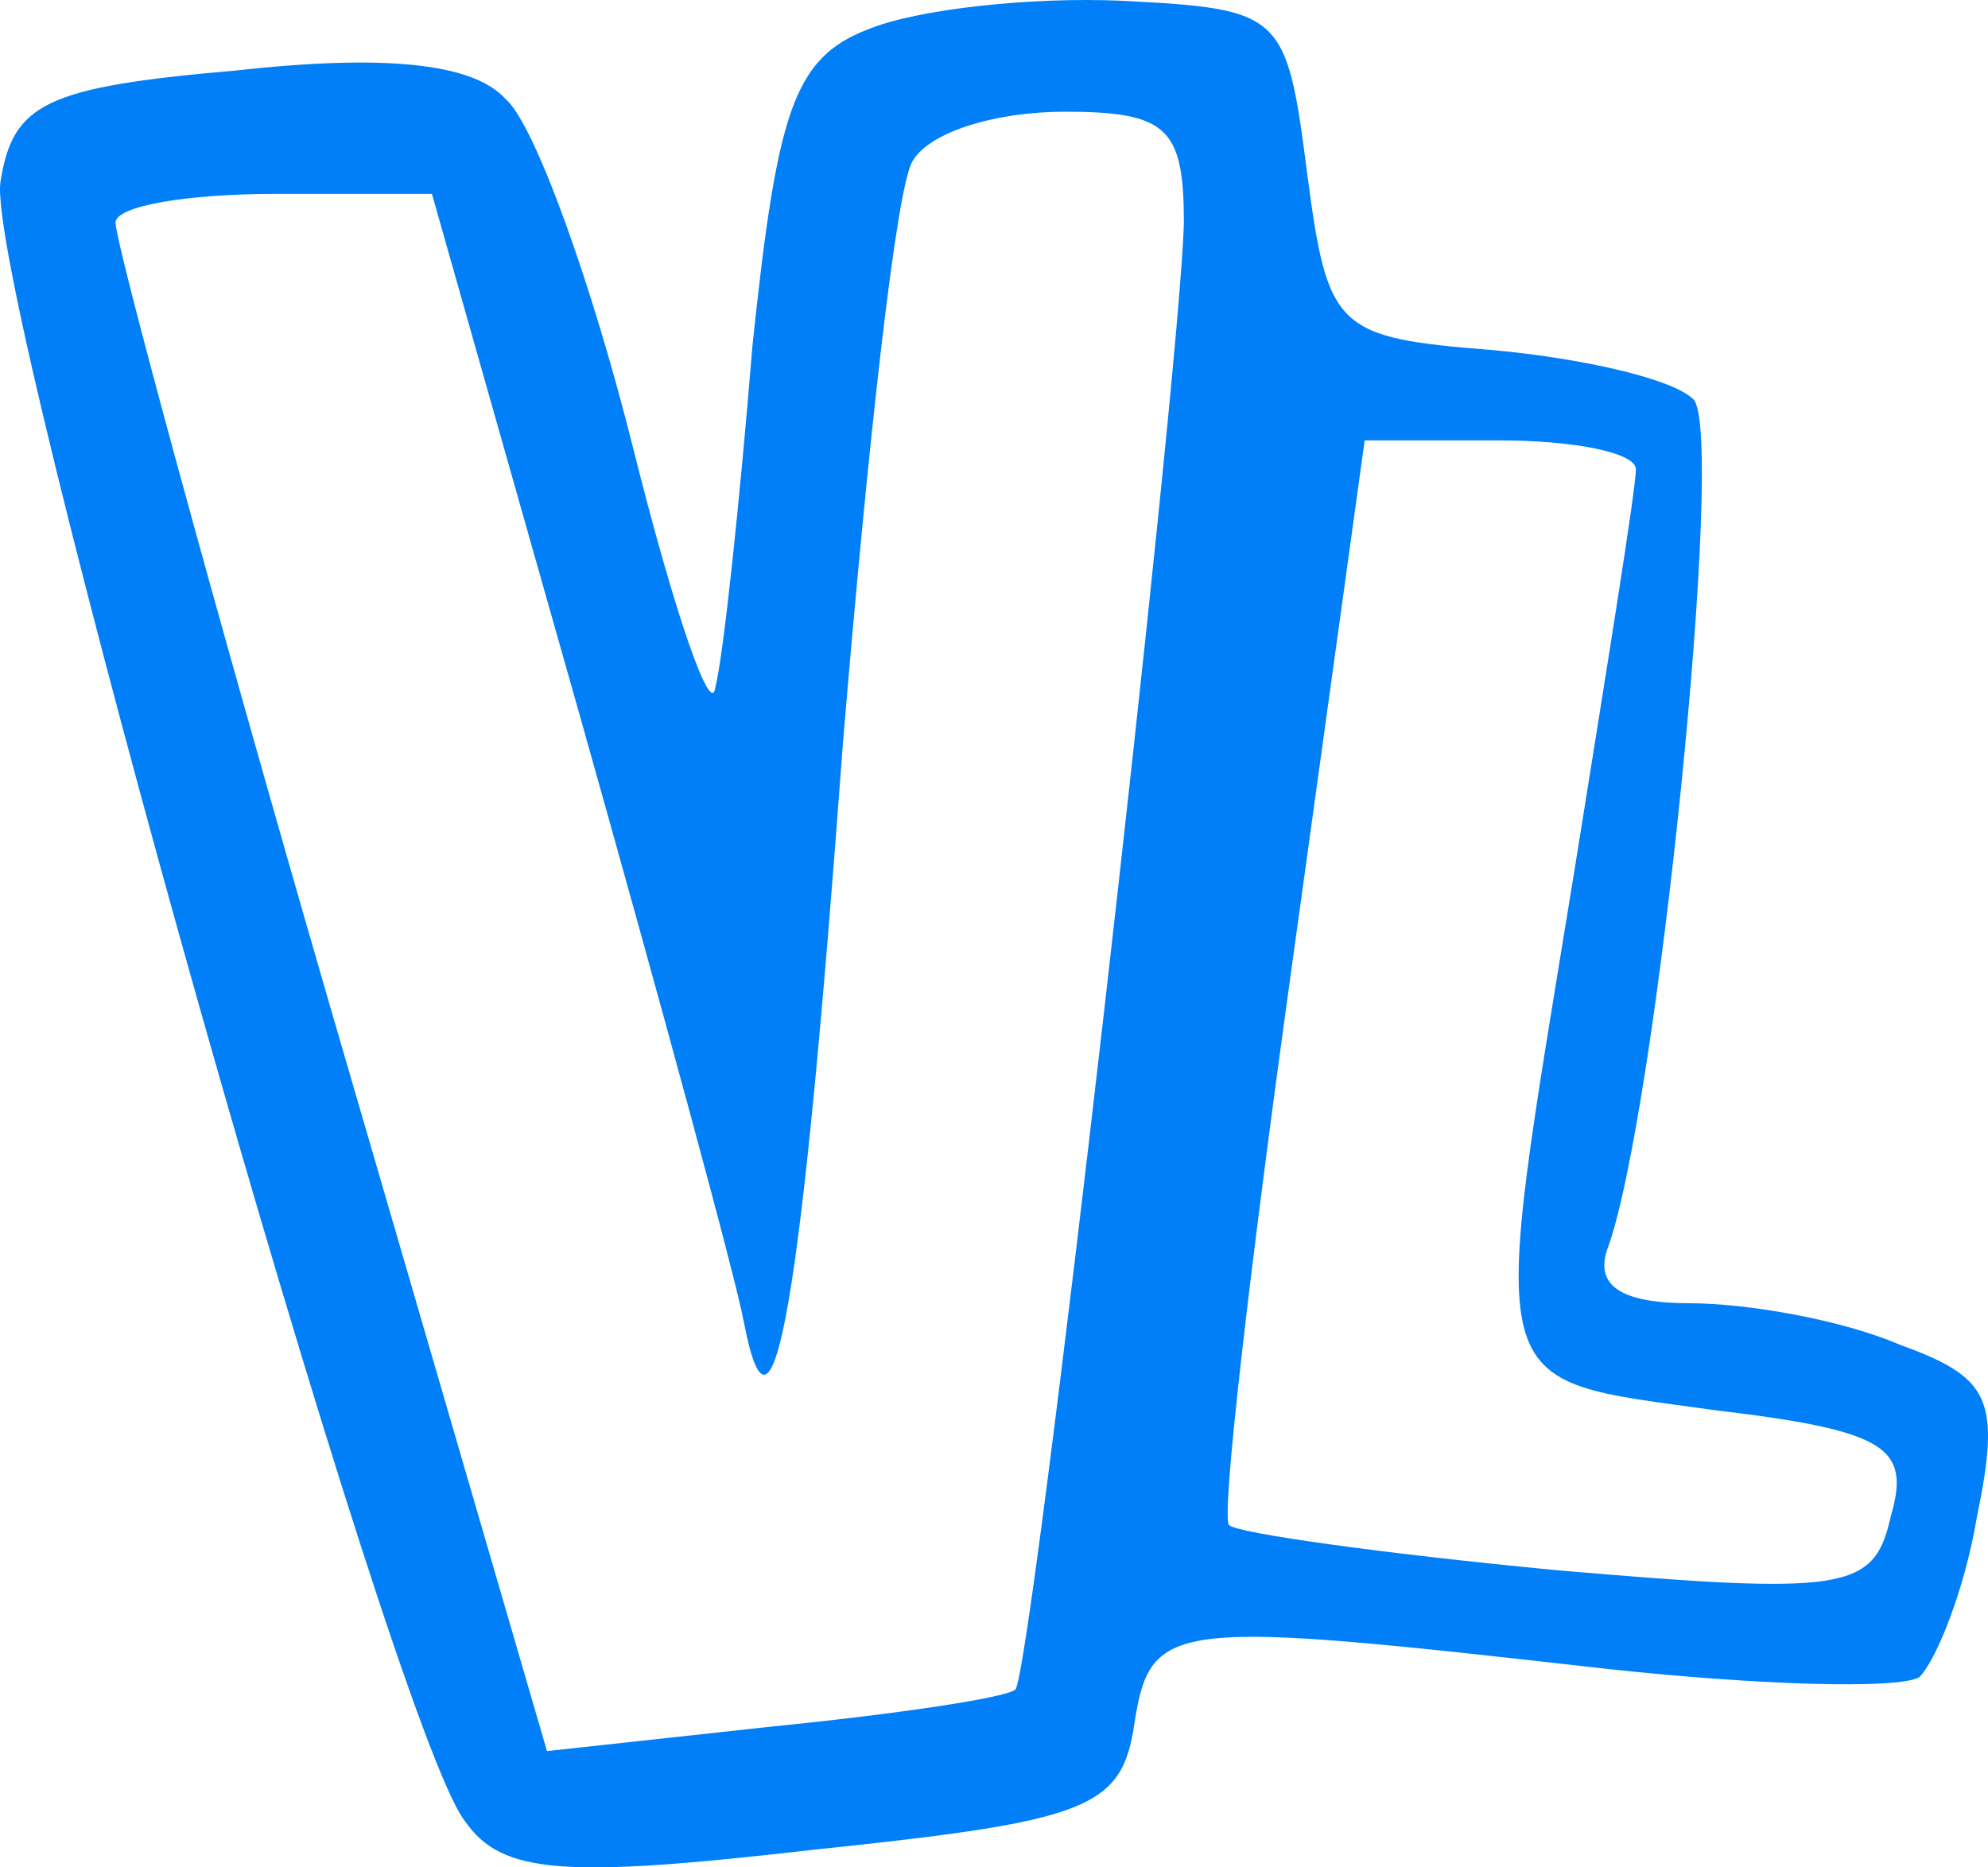 <?xml version="1.0" encoding="UTF-8" standalone="no"?>
<svg
   version="1.0"
   width="48.382pt"
   height="45.45pt"
   viewBox="0 0 48.382 45.45"
   preserveAspectRatio="xMidYMid"
   id="svg8"
   xmlns="http://www.w3.org/2000/svg"
   xmlns:svg="http://www.w3.org/2000/svg">
  <defs
     id="defs12" />
  <g
     transform="matrix(0.1,0,0,-0.1,-1.188,48.719)"
     fill="#007ff9"
     stroke="none"
     id="g6">
    <path
       d="m 223,480 c -18,-7 -22,-20 -28,-77 -3,-37 -7,-75 -9,-83 -1,-8 -10,18 -20,58 -10,40 -24,79 -31,85 -8,9 -30,11 -66,7 C 23,466 15,462 12,443 8,418 107,67 125,44 c 9,-13 24,-14 85,-7 67,7 75,10 78,31 4,25 9,25 115,13 37,-4 71,-5 76,-2 4,4 11,21 14,39 6,29 3,34 -19,42 -14,6 -37,10 -51,10 -16,0 -23,4 -20,13 12,32 29,199 21,207 -5,5 -27,10 -49,12 -38,3 -40,5 -45,43 -5,39 -6,40 -45,42 -22,1 -50,-2 -62,-7 z m 77,-47 C 299,394 263,80 259,76 257,74 230,70 200,67 L 145,61 92,243 C 63,343 40,428 40,433 c 0,4 17,7 39,7 h 38 l 36,-127 c 20,-71 38,-137 40,-148 7,-36 14,5 24,141 6,72 13,136 17,142 4,7 20,12 37,12 25,0 29,-4 29,-27 z m 110,-60 c 0,-5 -7,-48 -15,-98 -21,-129 -23,-123 34,-131 42,-5 48,-9 43,-26 -4,-18 -11,-19 -81,-13 -42,4 -78,9 -80,11 -2,2 5,62 15,134 l 18,130 h 33 c 18,0 33,-3 33,-7 z"
       id="path4" />
  </g>
</svg>
